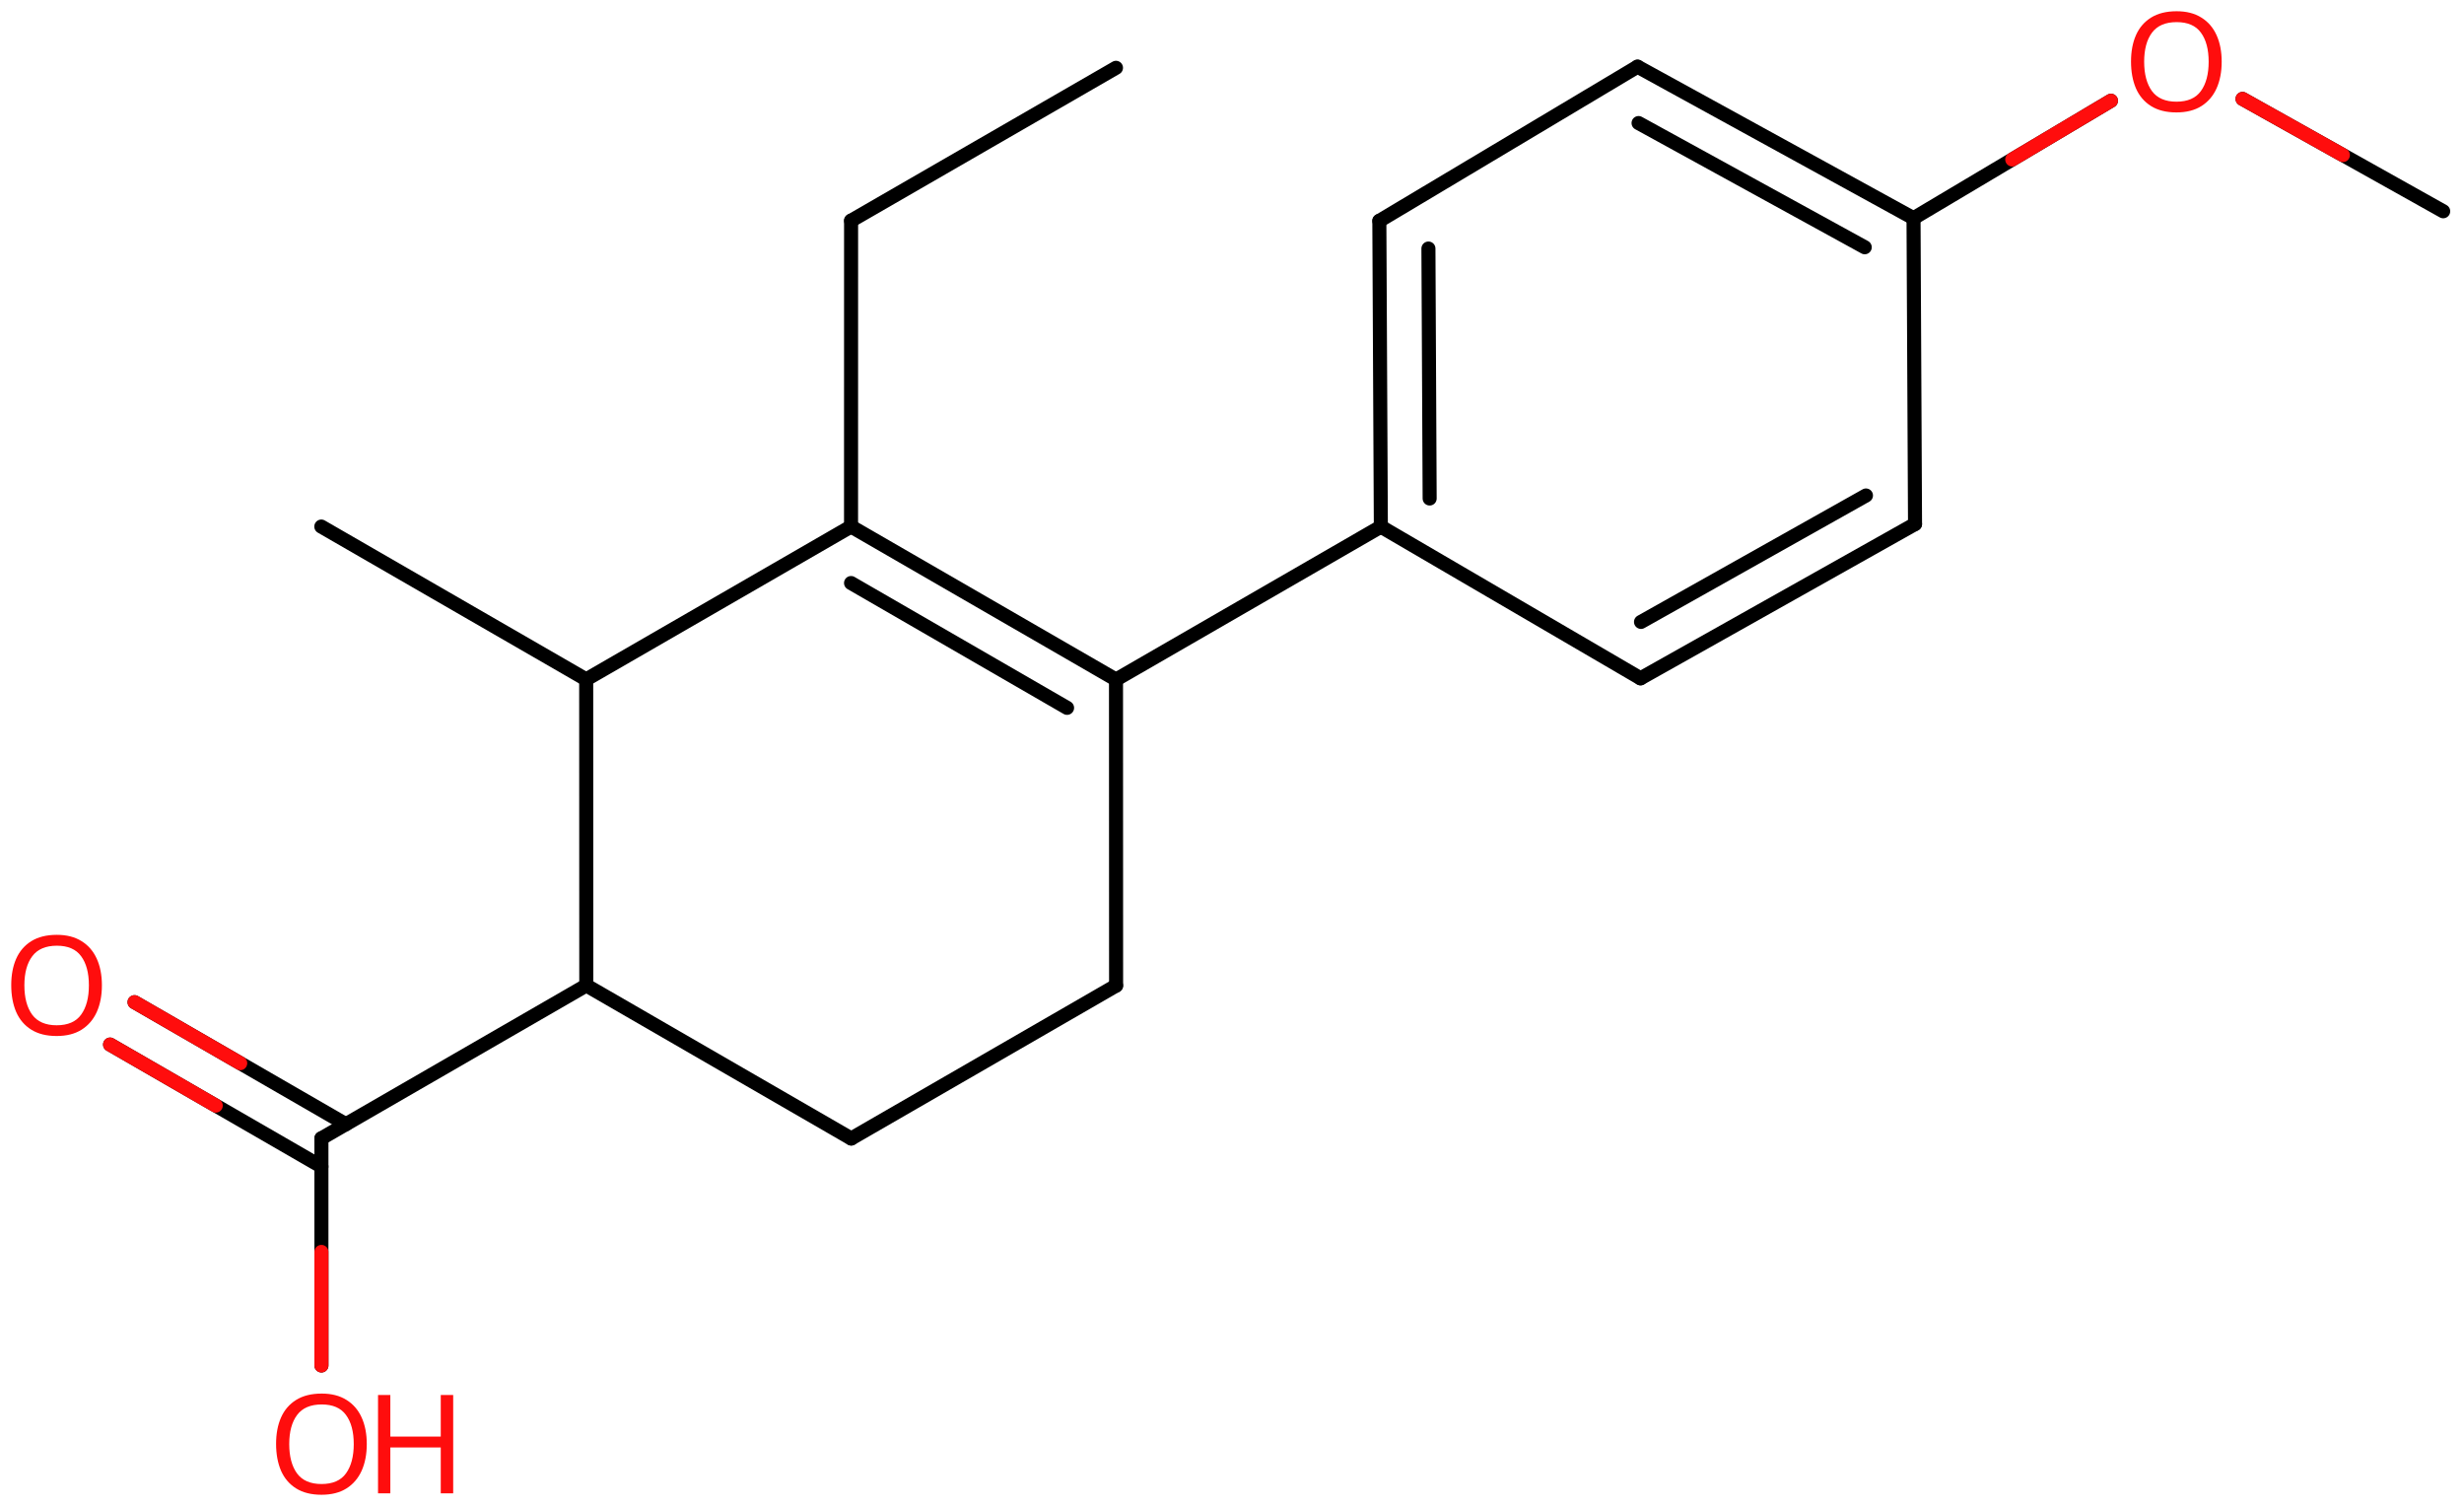 <svg xmlns="http://www.w3.org/2000/svg" xmlns:xlink="http://www.w3.org/1999/xlink" height="75.046mm" version="1.2" viewBox="0 0 122.785 75.046" width="122.785mm">
      
    <desc>Generated by the Chemistry Development Kit (http://github.com/cdk)</desc>
      
    <g fill="#FF0D0D" stroke="#000000" stroke-linecap="round" stroke-linejoin="round" stroke-width=".7">
            
        <rect fill="#FFFFFF" height="76.0" stroke="none" width="123.0" x=".0" y=".0"/>
            
        <g class="mol" id="mol1">
                  
            <line class="bond" id="mol1bnd1" x1="55.611" x2="42.411" y1="3.379" y2="10.997"/>
                  
            <line class="bond" id="mol1bnd2" x1="42.411" x2="42.409" y1="10.997" y2="26.237"/>
                  
            <g class="bond" id="mol1bnd3">
                        
                <line x1="55.612" x2="42.409" y1="33.865" y2="26.237"/>
                        
                <line x1="53.174" x2="42.409" y1="35.273" y2="29.053"/>
                      
            </g>
                  
            <line class="bond" id="mol1bnd4" x1="55.612" x2="55.617" y1="33.865" y2="49.114"/>
                  
            <line class="bond" id="mol1bnd5" x1="55.617" x2="42.419" y1="49.114" y2="56.734"/>
                  
            <line class="bond" id="mol1bnd6" x1="42.419" x2="29.216" y1="56.734" y2="49.105"/>
                  
            <line class="bond" id="mol1bnd7" x1="29.216" x2="29.211" y1="49.105" y2="33.857"/>
                  
            <line class="bond" id="mol1bnd8" x1="42.409" x2="29.211" y1="26.237" y2="33.857"/>
                  
            <line class="bond" id="mol1bnd9" x1="29.211" x2="16.011" y1="33.857" y2="26.239"/>
                  
            <line class="bond" id="mol1bnd10" x1="29.216" x2="16.017" y1="49.105" y2="56.725"/>
                  
            <g class="bond" id="mol1bnd11">
                        
                <line x1="16.017" x2="5.485" y1="58.133" y2="52.052"/>
                        
                <line x1="17.237" x2="6.704" y1="56.021" y2="49.94"/>
                      
                <line class="hi" stroke="#FF0D0D" x1="5.485" x2="10.751" y1="52.052" y2="55.093"/>
                <line class="hi" stroke="#FF0D0D" x1="6.704" x2="11.97" y1="49.94" y2="52.98"/>
            </g>
                  
            <line class="bond" id="mol1bnd12" x1="16.017" x2="16.017" y1="56.725" y2="68.044"/>
                  
            <line class="bond" id="mol1bnd13" x1="55.612" x2="68.81" y1="33.865" y2="26.245"/>
                  
            <g class="bond" id="mol1bnd14">
                        
                <line x1="68.735" x2="68.81" y1="11.005" y2="26.245"/>
                        
                <line x1="71.181" x2="71.242" y1="12.385" y2="24.841"/>
                      
            </g>
                  
            <line class="bond" id="mol1bnd15" x1="68.735" x2="81.601" y1="11.005" y2="3.322"/>
                  
            <g class="bond" id="mol1bnd16">
                        
                <line x1="95.354" x2="81.601" y1="10.874" y2="3.322"/>
                        
                <line x1="92.923" x2="81.652" y1="12.321" y2="6.132"/>
                      
            </g>
                  
            <line class="bond" id="mol1bnd17" x1="95.354" x2="95.429" y1="10.874" y2="26.114"/>
                  
            <g class="bond" id="mol1bnd18">
                        
                <line x1="81.751" x2="95.429" y1="33.802" y2="26.114"/>
                        
                <line x1="81.774" x2="92.984" y1="30.991" y2="24.691"/>
                      
            </g>
                  
            <line class="bond" id="mol1bnd19" x1="68.81" x2="81.751" y1="26.245" y2="33.802"/>
                  
            <line class="bond" id="mol1bnd20" x1="95.354" x2="105.192" y1="10.874" y2="5.02"/>
                  
            <line class="bond" id="mol1bnd21" x1="111.749" x2="121.748" y1="4.928" y2="10.527"/>
                  
            <path class="atom" d="M5.078 49.102q.0 .756 -.256 1.328q-.256 .565 -.756 .881q-.5 .315 -1.244 .315q-.756 .0 -1.262 -.315q-.506 -.316 -.756 -.887q-.244 -.572 -.244 -1.334q.0 -.75 .244 -1.309q.25 -.566 .756 -.881q.506 -.316 1.274 -.316q.732 .0 1.232 .316q.5 .309 .756 .875q.256 .565 .256 1.327zM1.215 49.102q-.0 .923 .387 1.459q.393 .53 1.22 .53q.84 -.0 1.221 -.53q.387 -.536 .387 -1.459q-.0 -.928 -.387 -1.452q-.381 -.524 -1.209 -.524q-.833 -.0 -1.226 .524q-.393 .524 -.393 1.452z" id="mol1atm11" stroke="none"/>
                  
            <g class="atom" id="mol1atm12">
                        
                <path d="M18.277 71.962q-.0 .756 -.256 1.328q-.256 .565 -.756 .881q-.5 .315 -1.245 .315q-.756 .0 -1.262 -.315q-.506 -.316 -.756 -.887q-.244 -.572 -.244 -1.334q.0 -.75 .244 -1.309q.25 -.566 .756 -.881q.506 -.316 1.274 -.316q.733 .0 1.233 .316q.5 .309 .756 .875q.256 .565 .256 1.327zM14.413 71.962q.0 .923 .387 1.459q.393 .53 1.22 .53q.84 -.0 1.221 -.53q.387 -.536 .387 -1.459q-.0 -.928 -.387 -1.452q-.381 -.524 -1.209 -.524q-.833 -.0 -1.226 .524q-.393 .524 -.393 1.452z" stroke="none"/>
                        
                <path d="M22.583 74.415h-.619v-2.286h-2.513v2.286h-.613v-4.9h.613v2.072h2.513v-2.072h.619v4.9z" stroke="none"/>
                      
            </g>
                  
            <path class="atom" d="M110.71 3.078q.0 .756 -.256 1.328q-.256 .565 -.756 .881q-.5 .315 -1.244 .315q-.756 .0 -1.262 -.315q-.506 -.316 -.756 -.887q-.244 -.572 -.244 -1.334q-.0 -.75 .244 -1.309q.25 -.566 .756 -.881q.506 -.316 1.274 -.316q.732 -.0 1.232 .316q.5 .309 .756 .875q.256 .565 .256 1.327zM106.847 3.078q-.0 .923 .387 1.459q.392 .53 1.22 .53q.839 -.0 1.22 -.53q.387 -.536 .387 -1.459q.0 -.929 -.387 -1.452q-.381 -.524 -1.208 -.524q-.834 -.0 -1.227 .524q-.392 .523 -.392 1.452z" id="mol1atm19" stroke="none"/>
                
            <line class="hi" id="mol1bnd12" stroke="#FF0D0D" x1="16.017" x2="16.017" y1="68.044" y2="62.385"/>
            <line class="hi" id="mol1bnd20" stroke="#FF0D0D" x1="105.192" x2="100.273" y1="5.02" y2="7.947"/>
            <line class="hi" id="mol1bnd21" stroke="#FF0D0D" x1="111.749" x2="116.749" y1="4.928" y2="7.727"/>
        </g>
          
    </g>
    
</svg>
